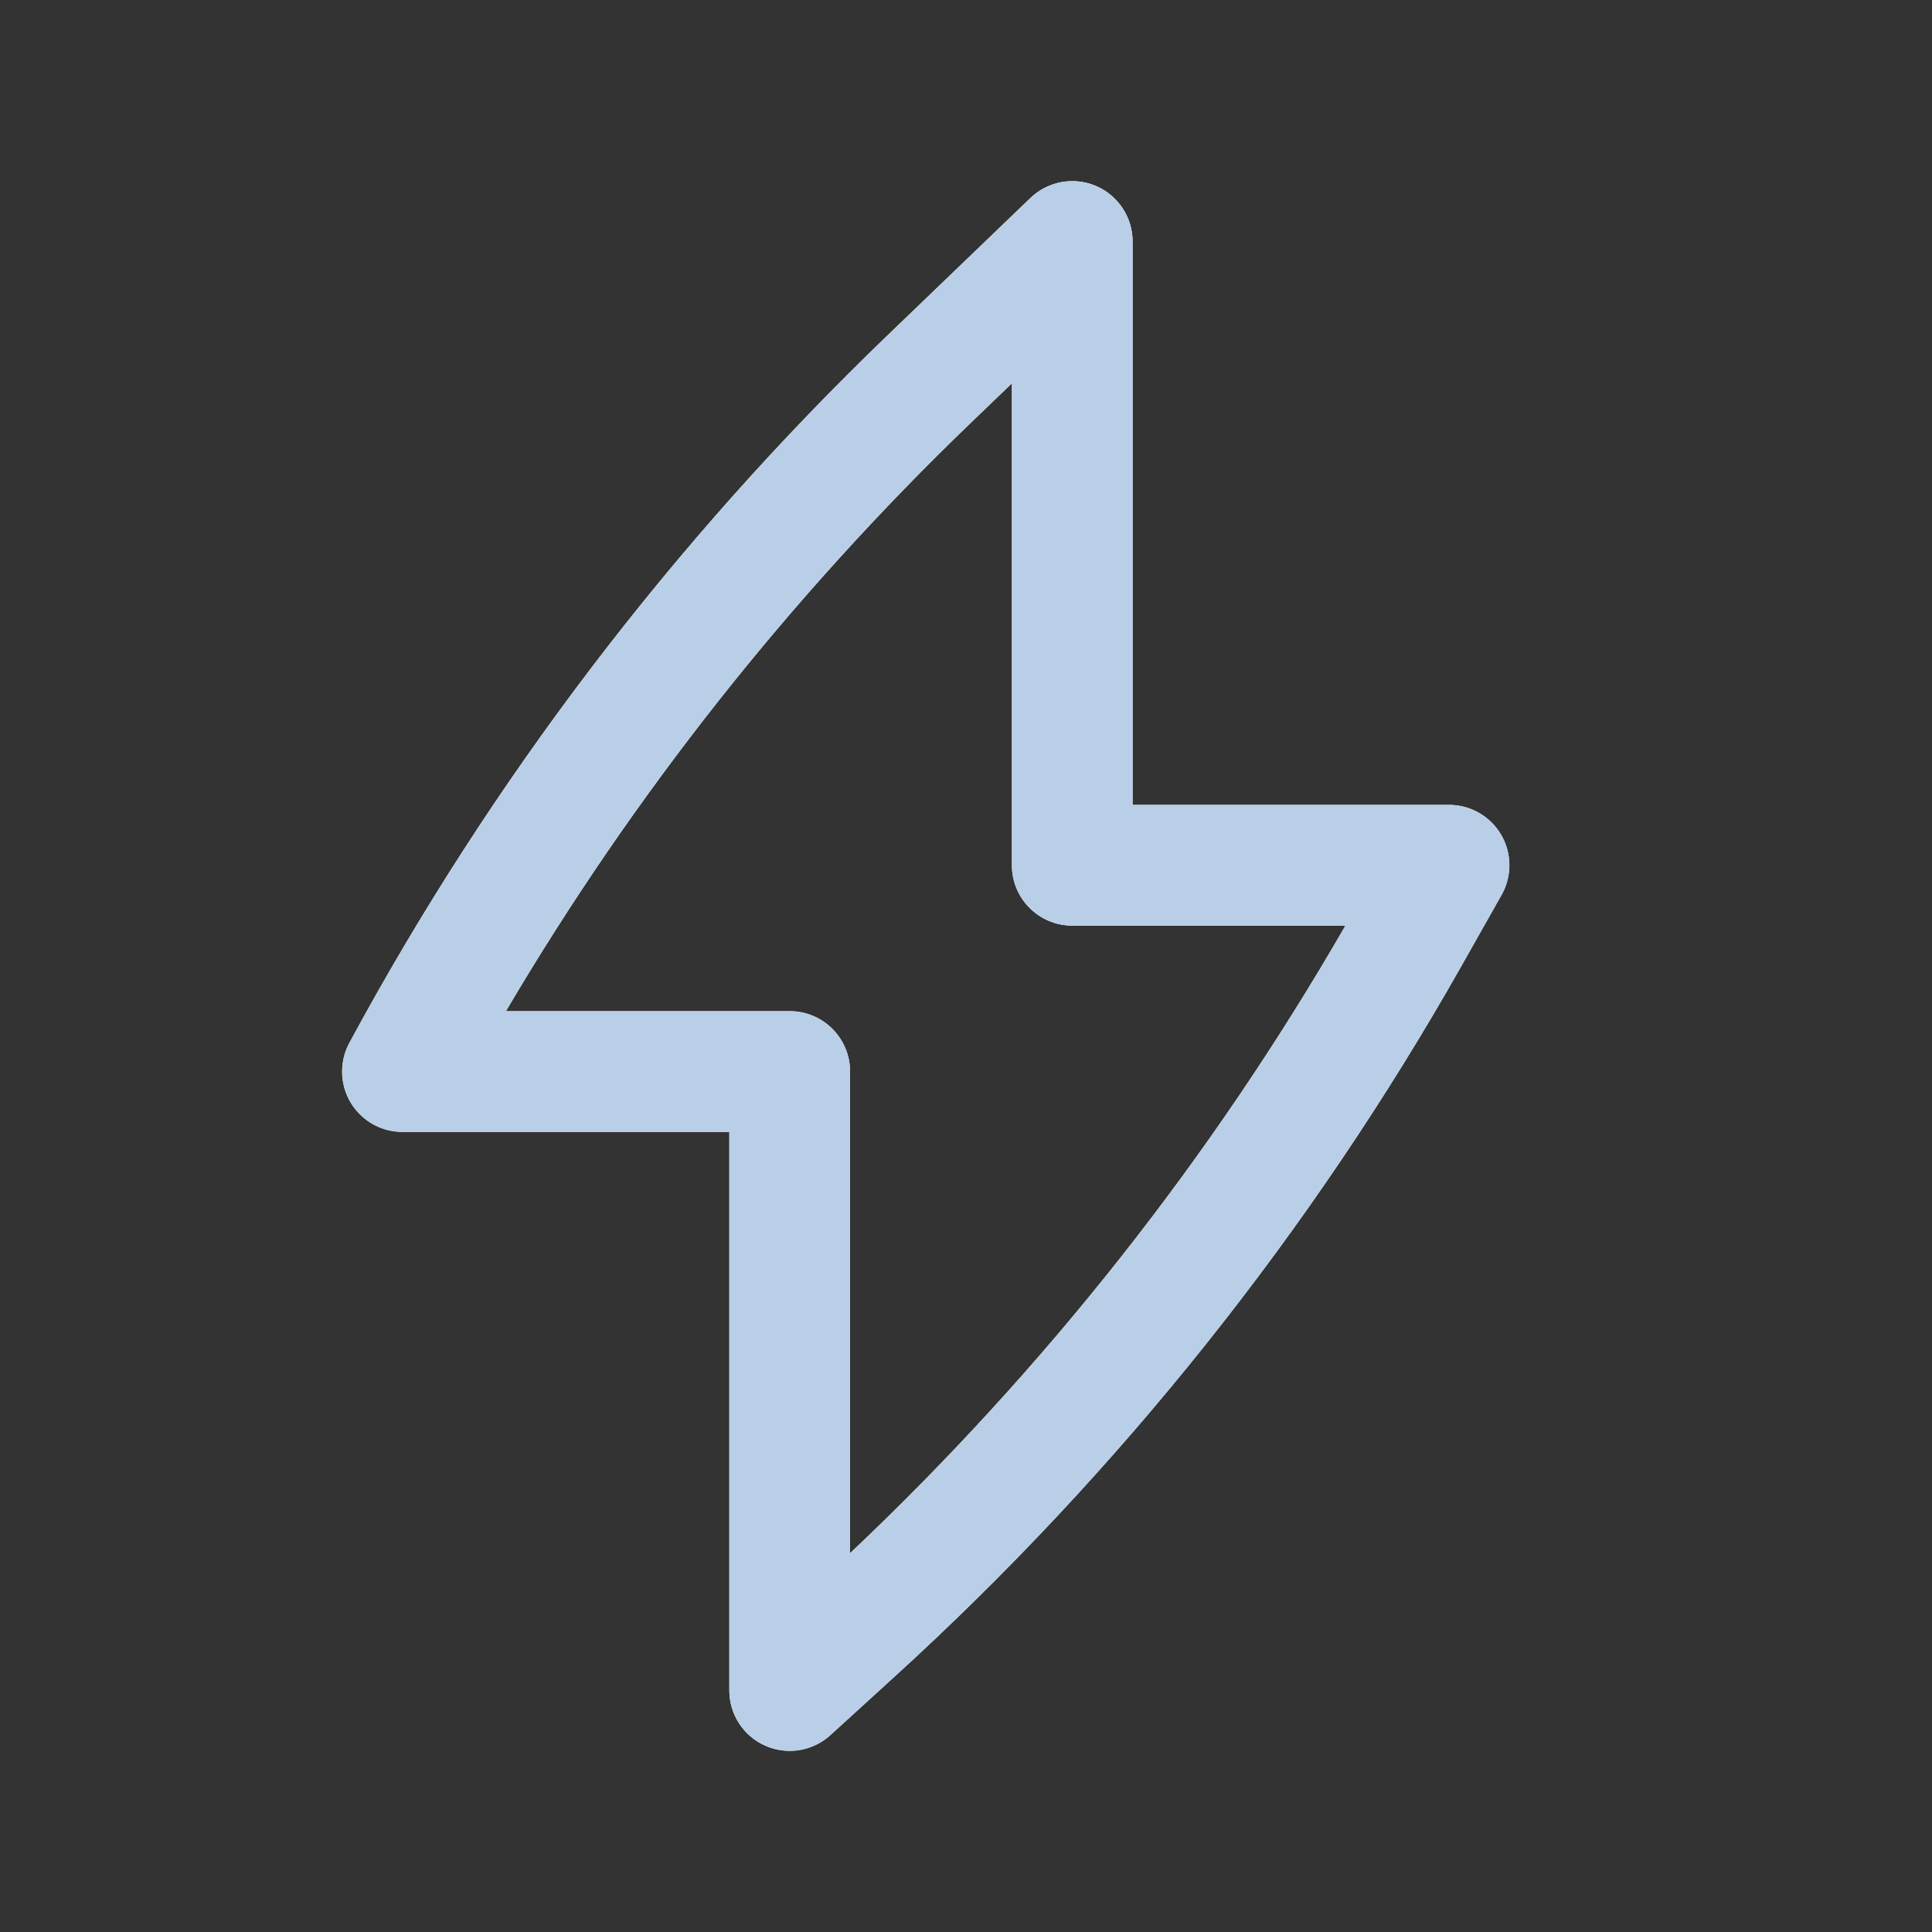 <svg width="50" height="50" viewBox="0 0 50 50" fill="none" xmlns="http://www.w3.org/2000/svg">
<rect x="0" y="0" width="50" height="50" fill="#333333" stroke="none"/>
<path fill-rule="evenodd" clip-rule="evenodd" d="M28.362 4.812C28.938 5.058 29.312 5.624 29.312 6.25V20.83H37.5C38.056 20.83 38.569 21.125 38.85 21.605C39.13 22.084 39.134 22.677 38.86 23.161L37.835 24.975C33.947 31.856 28.989 38.074 23.147 43.395L21.49 44.905C21.032 45.322 20.372 45.429 19.806 45.179C19.24 44.929 18.875 44.369 18.875 43.75V29.294H10.417C9.554 29.294 8.854 28.595 8.854 27.732C8.854 27.452 8.928 27.19 9.056 26.963C12.72 20.189 17.412 14.023 22.963 8.685L26.667 5.124C27.119 4.69 27.786 4.567 28.362 4.812ZM13.093 26.169H20.438C21.3 26.169 22 26.869 22 27.732V40.197C27.039 35.435 31.358 29.964 34.82 23.955H27.75C26.887 23.955 26.188 23.255 26.188 22.392V9.92L25.129 10.938C20.44 15.447 16.391 20.572 13.093 26.169Z" fill="white"/>
<path fill-rule="evenodd" clip-rule="evenodd" d="M28.362 4.812C28.938 5.058 29.312 5.624 29.312 6.25V20.83H37.5C38.056 20.83 38.569 21.125 38.85 21.605C39.13 22.084 39.134 22.677 38.86 23.161L37.835 24.975C33.947 31.856 28.989 38.074 23.147 43.395L21.49 44.905C21.032 45.322 20.372 45.429 19.806 45.179C19.24 44.929 18.875 44.369 18.875 43.75V29.294H10.417C9.554 29.294 8.854 28.595 8.854 27.732C8.854 27.452 8.928 27.19 9.056 26.963C12.72 20.189 17.412 14.023 22.963 8.685L26.667 5.124C27.119 4.69 27.786 4.567 28.362 4.812ZM13.093 26.169H20.438C21.3 26.169 22 26.869 22 27.732V40.197C27.039 35.435 31.358 29.964 34.82 23.955H27.75C26.887 23.955 26.188 23.255 26.188 22.392V9.92L25.129 10.938C20.44 15.447 16.391 20.572 13.093 26.169Z" fill="#B8CFE7"/>
</svg>
